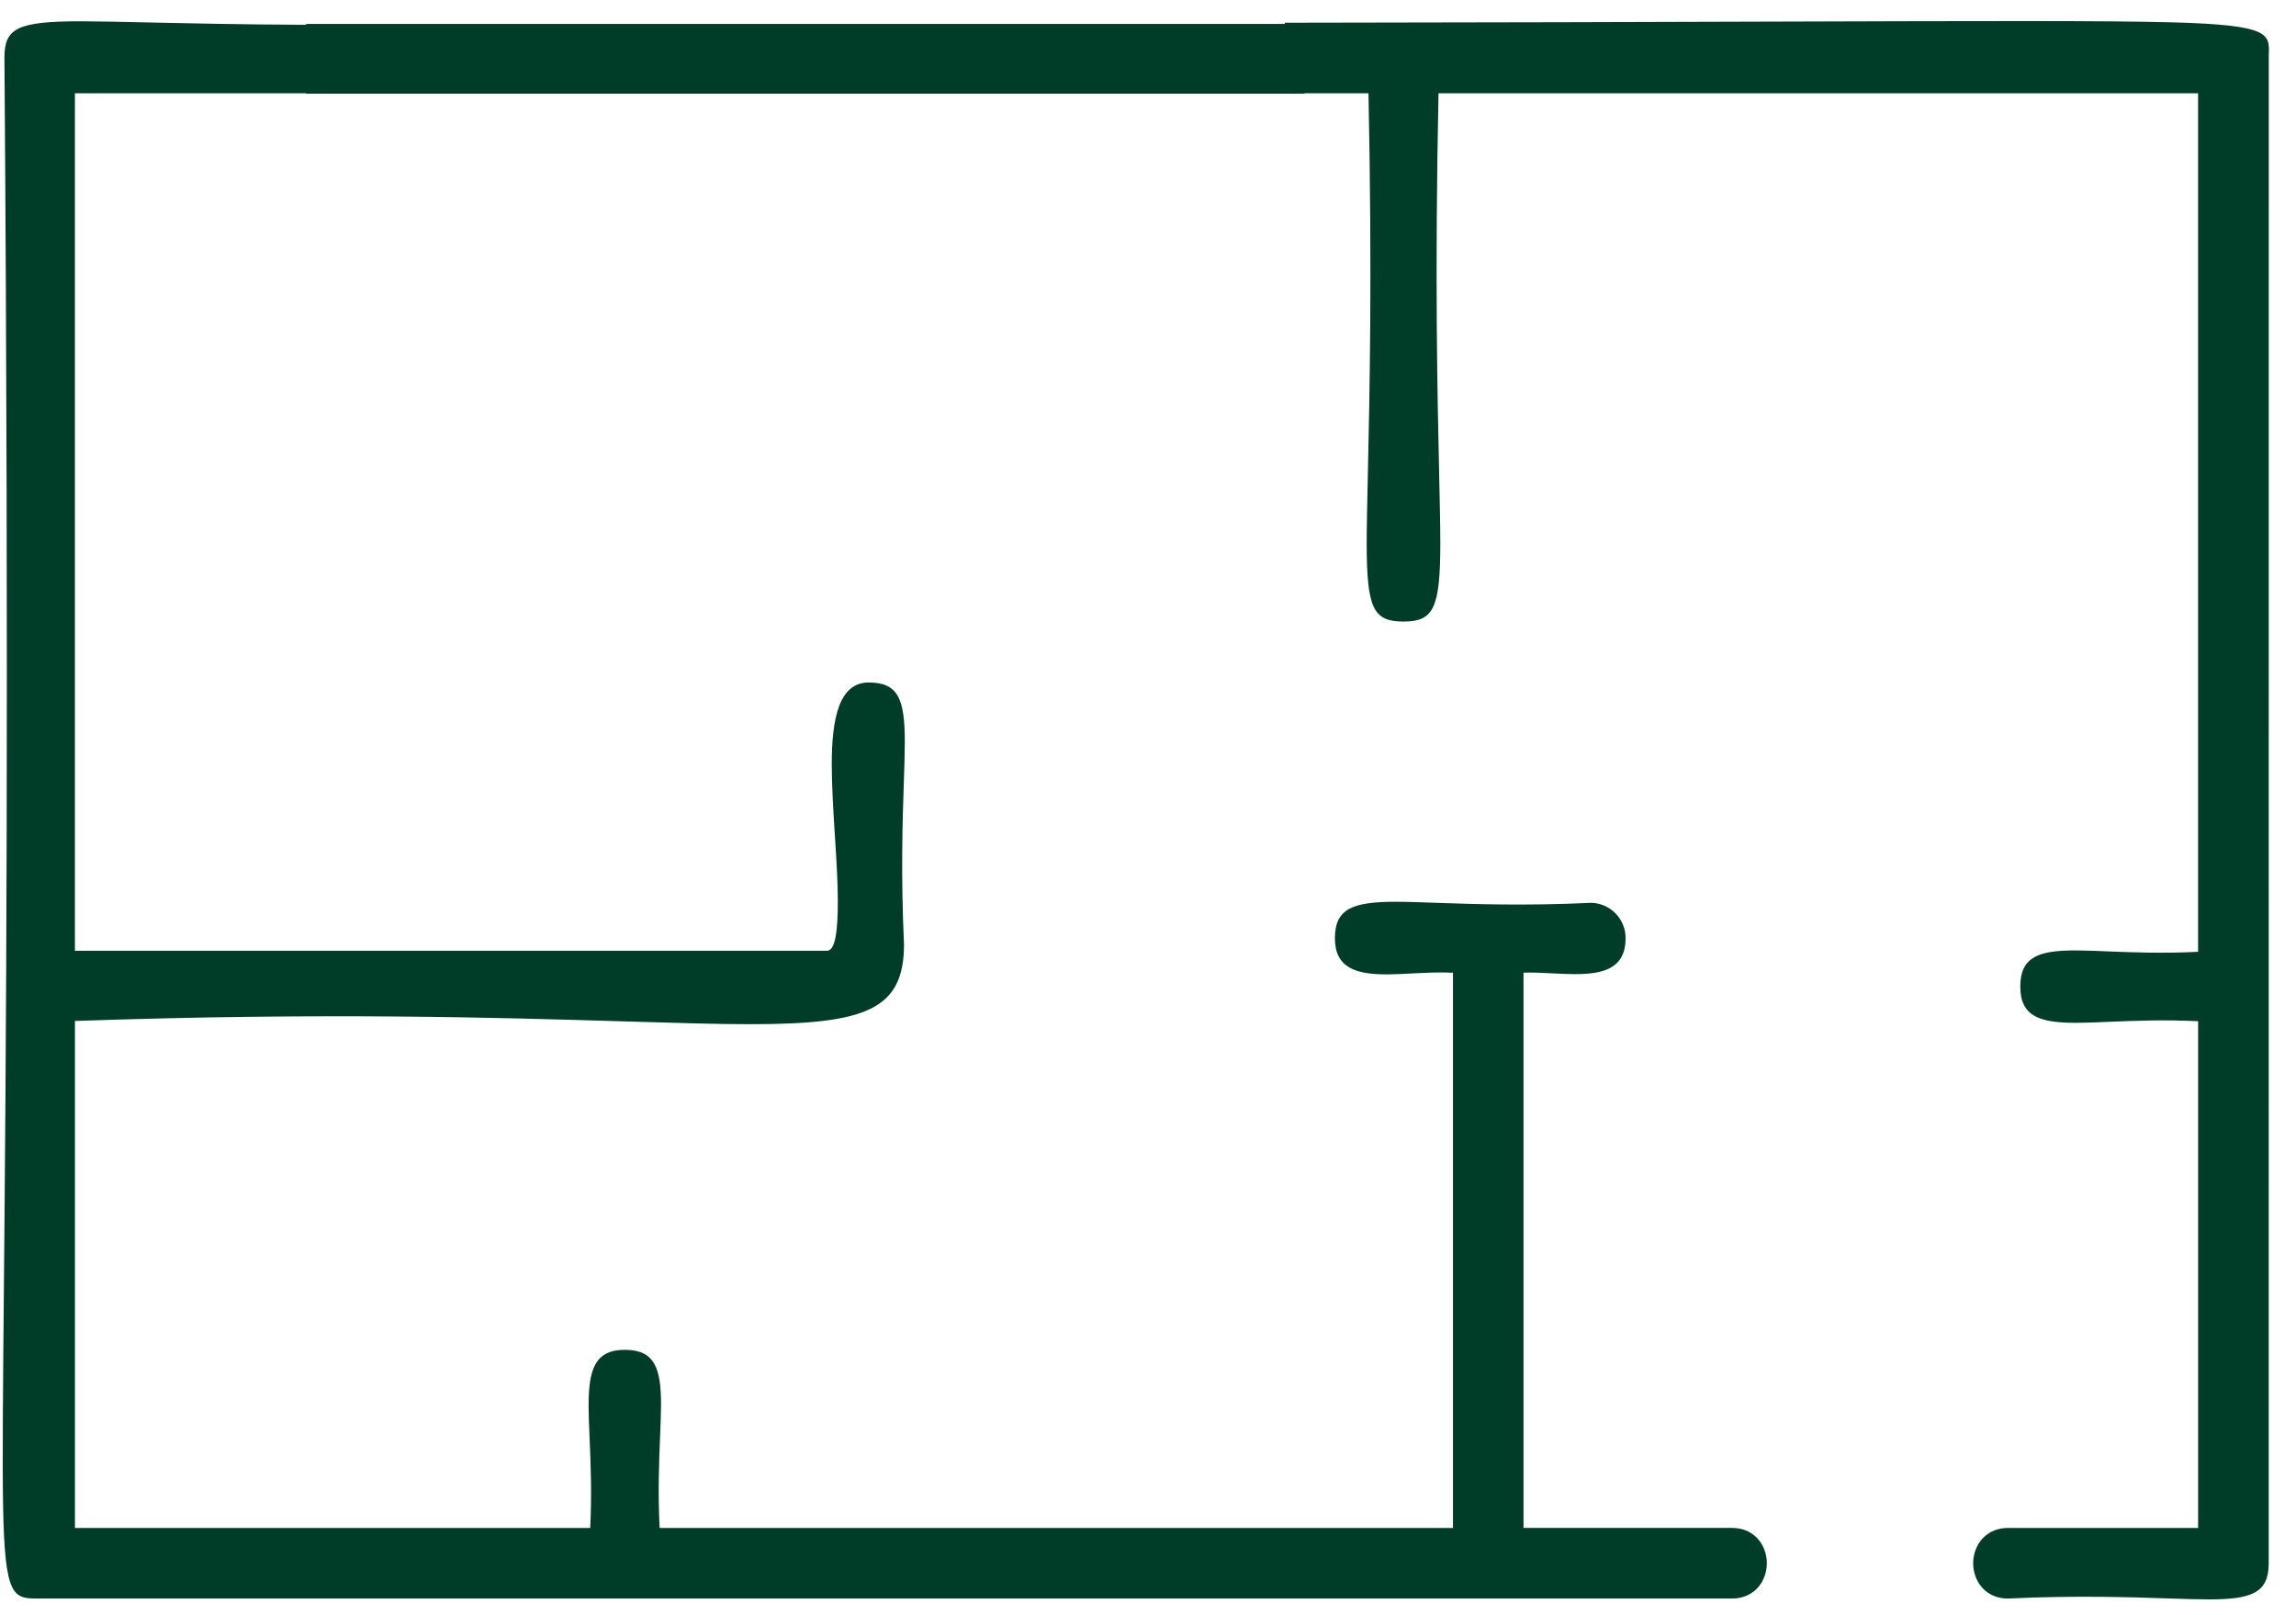 <svg width="64" height="45" viewBox="0 0 64 45" fill="none" xmlns="http://www.w3.org/2000/svg">
<path d="M4.194 0.627C5.299 0.65 6.719 0.684 8.532 0.691V0.668H35.816V0.633H36.088C41.627 0.627 46.027 0.613 49.522 0.602C55.37 0.584 58.683 0.573 60.555 0.623C63.276 0.695 63.265 0.945 63.241 1.523L63.239 43.564C63.239 44.392 62.761 44.57 61.558 44.57C61.275 44.57 60.884 44.558 60.426 44.543C59.364 44.508 57.916 44.457 55.99 44.545L55.978 44.547C55.511 44.547 55.209 44.287 55.076 43.955C55.026 43.83 55.001 43.695 55.001 43.564C55.001 43.431 55.026 43.296 55.076 43.171C55.21 42.839 55.512 42.579 55.978 42.579H61.272V28.458C60.311 28.411 59.483 28.446 58.804 28.474C58.444 28.49 58.123 28.503 57.875 28.503C56.858 28.503 56.315 28.327 56.315 27.491C56.315 26.659 56.839 26.485 57.852 26.485C58.09 26.485 58.402 26.497 58.754 26.512C59.436 26.539 60.277 26.573 61.271 26.524V2.6H40.098C39.993 7.694 40.067 11.014 40.115 13.168C40.134 14.004 40.148 14.672 40.148 15.131C40.148 16.963 39.956 17.32 39.122 17.32C38.288 17.32 38.096 16.972 38.096 15.142C38.096 14.687 38.111 14.021 38.129 13.189C38.177 11.037 38.251 7.712 38.146 2.599H36.36V2.609H8.531V2.599H2.088V26.495H23.049C23.289 26.495 23.354 25.921 23.354 25.12C23.354 24.563 23.313 23.929 23.272 23.286C23.229 22.6 23.185 21.905 23.185 21.302C23.185 20.003 23.395 19.019 24.215 19.019C25.043 19.019 25.221 19.484 25.221 20.687C25.221 20.966 25.208 21.355 25.194 21.812C25.158 22.878 25.109 24.343 25.198 26.304L25.199 26.316C25.199 28.138 24.138 28.541 20.908 28.541C19.989 28.541 18.816 28.506 17.405 28.463C13.934 28.358 8.998 28.209 2.089 28.451V42.58H16.452C16.5 41.619 16.465 40.789 16.436 40.109C16.42 39.75 16.407 39.427 16.407 39.179C16.407 38.159 16.584 37.615 17.42 37.615C18.253 37.615 18.426 38.135 18.426 39.148C18.426 39.384 18.413 39.697 18.399 40.048C18.371 40.732 18.336 41.579 18.387 42.579H40.501V27.106C40.126 27.088 39.737 27.108 39.373 27.126C39.114 27.14 38.867 27.153 38.665 27.153C37.815 27.153 37.21 26.985 37.21 26.143C37.21 25.309 37.725 25.129 38.928 25.129C39.221 25.129 39.618 25.143 40.08 25.16C41.121 25.195 42.514 25.244 44.319 25.16L44.33 25.158C44.601 25.158 44.849 25.269 45.026 25.447C45.203 25.625 45.313 25.871 45.313 26.142C45.313 26.986 44.698 27.146 43.902 27.146C43.719 27.146 43.501 27.136 43.278 27.125C43.006 27.109 42.726 27.096 42.467 27.105V42.578H48.273C48.741 42.578 49.042 42.838 49.175 43.17C49.225 43.295 49.25 43.43 49.25 43.561C49.25 43.694 49.225 43.829 49.175 43.954C49.042 44.286 48.74 44.546 48.273 44.546H1.083C0.374 44.546 0.129 44.544 0.086 41.931C0.065 40.699 0.082 38.82 0.108 35.958C0.163 29.933 0.256 19.54 0.124 1.616C0.122 0.784 0.473 0.593 2.282 0.593C2.785 0.596 3.411 0.609 4.194 0.627Z" fill="#003D28"/>
</svg>
